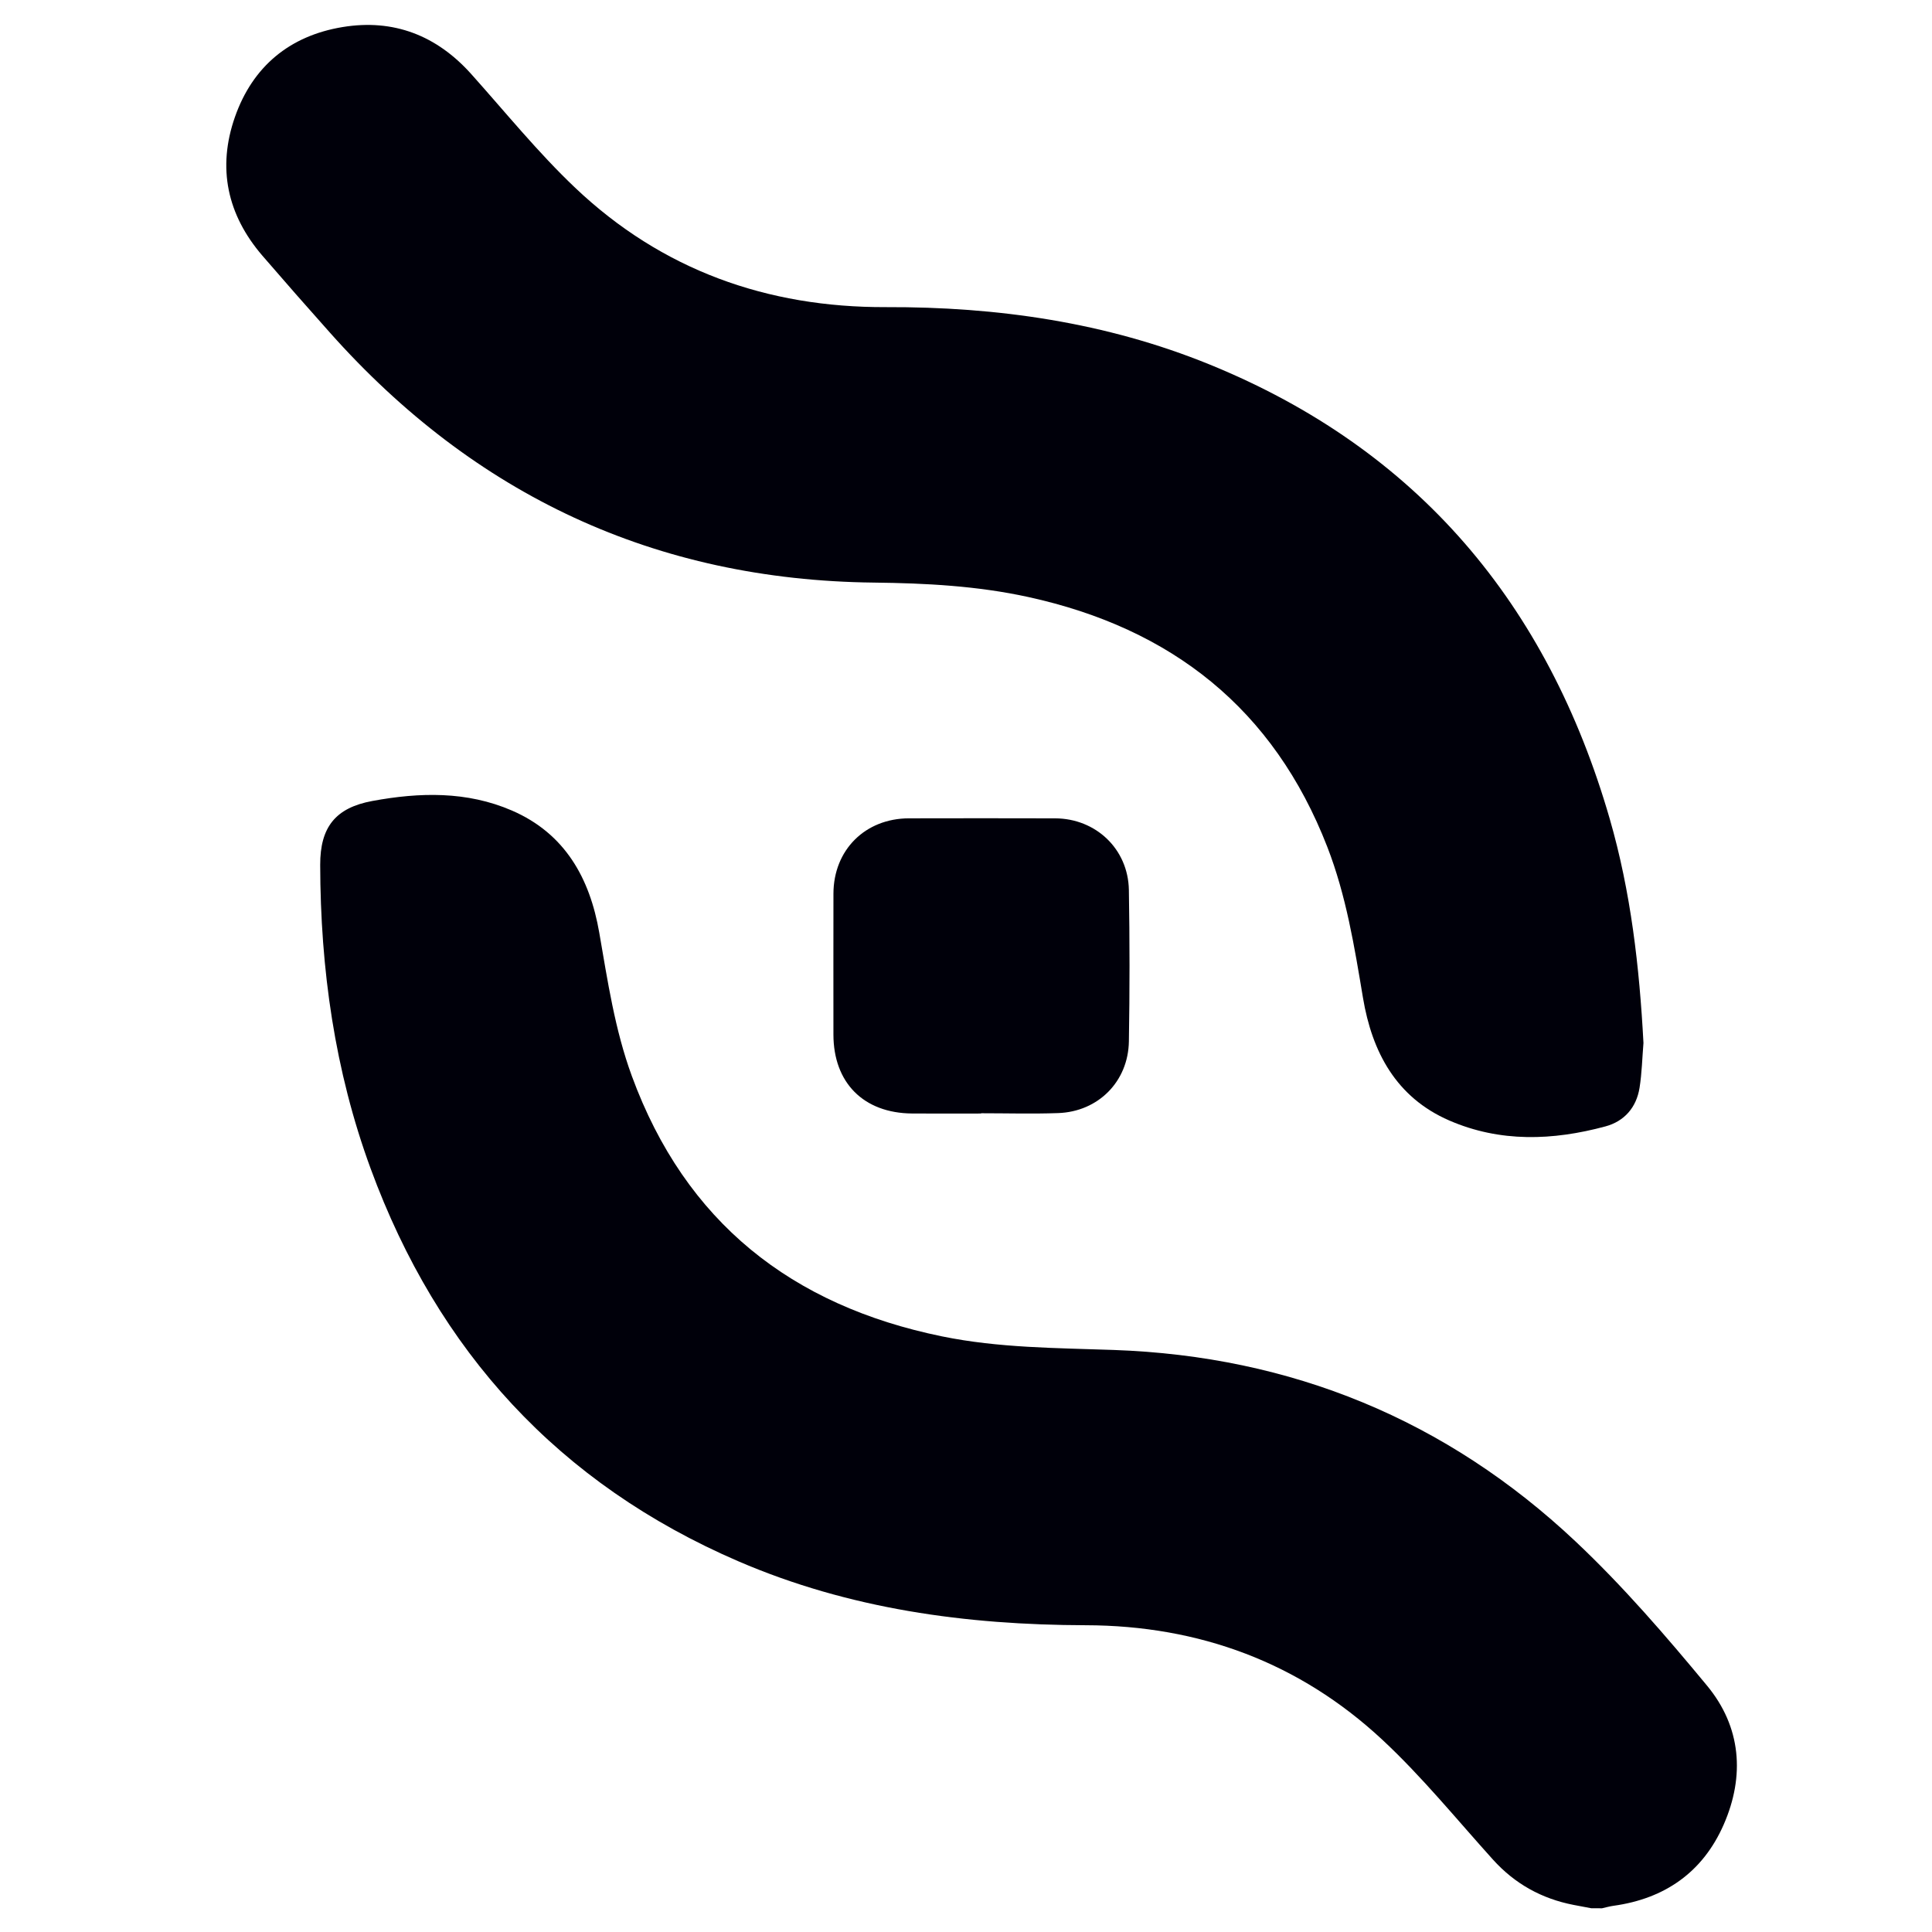 <?xml version="1.0" encoding="UTF-8"?>
<!-- Generator: Adobe Illustrator 26.3.1, SVG Export Plug-In . SVG Version: 6.00 Build 0)  -->
<svg xmlns="http://www.w3.org/2000/svg" xmlns:xlink="http://www.w3.org/1999/xlink" version="1.1" id="Camada_1" x="0px" y="0px" width="310px" height="310px" viewBox="0 0 310 310" style="enable-background:new 0 0 310 310;" xml:space="preserve">
<g>
	<path style="fill:#00000A;" d="M255.352,306.193c-0.953-0.18-1.907-0.354-2.859-0.539c-5.118-0.996-9.427-3.377-12.945-7.277   c-5.852-6.486-11.395-13.319-17.772-19.249c-13.308-12.375-29.366-18.305-47.55-18.35c-19.216-0.047-37.98-2.596-55.769-10.268   c-28.793-12.419-48.218-33.685-58.982-62.993c-5.775-15.723-8.062-32.054-8.098-48.738c-0.013-6.061,2.45-9.165,8.366-10.258   c7.575-1.399,15.161-1.602,22.411,1.541c8.529,3.697,12.486,10.879,13.998,19.574c1.351,7.772,2.496,15.568,5.231,23.021   c8.601,23.44,25.623,36.823,49.752,41.769c9.108,1.867,18.345,1.858,27.579,2.183c28.501,1.003,53.355,11.205,74.094,30.727   c7.581,7.136,14.447,15.101,21.097,23.136c5.472,6.611,6.103,14.466,2.668,22.303c-3.337,7.613-9.427,11.881-17.682,13.02   c-0.617,0.085-1.221,0.263-1.832,0.398H255.352L255.352,306.193z M263.702,167.348c-0.197,2.399-0.25,4.821-0.627,7.191   c-0.502,3.151-2.43,5.378-5.482,6.201c-8.426,2.274-16.895,2.591-25.056-0.954c-8.516-3.699-12.384-10.984-13.839-19.677   c-1.373-8.209-2.691-16.403-5.723-24.213c-8.619-22.199-25.006-35.075-47.982-40.102c-8.172-1.788-16.457-2.222-24.784-2.315   c-35.052-0.392-64.039-14.006-87.275-40.112c-3.644-4.082-7.253-8.195-10.828-12.338c-5.66-6.579-7.272-14.095-4.404-22.27   c2.848-8.116,8.799-13.018,17.255-14.416c8.18-1.352,15.098,1.332,20.658,7.541c5.498,6.14,10.713,12.588,16.675,18.245   c13.899,13.189,30.77,19.219,49.854,19.151c17.869-0.063,35.313,2.432,51.923,9.196c33.447,13.62,54.268,38.503,64.215,72.879   C261.681,143.096,263.057,155.149,263.702,167.348L263.702,167.348z"></path>
	<path style="fill:#00000A;" d="M157.424,178.671c-3.695,0-7.39,0.026-11.085-0.005c-7.78-0.066-12.608-4.932-12.611-12.677   c-0.002-7.532-0.012-15.064,0.003-22.596c0.014-7.008,5.087-12.072,12.114-12.087c7.816-0.016,15.633-0.022,23.449,0.002   c6.546,0.02,11.726,4.925,11.84,11.488c0.137,8.099,0.138,16.201,0.002,24.3c-0.105,6.448-4.92,11.277-11.35,11.505   c-4.116,0.146-8.241,0.027-12.362,0.027V178.671z"></path>
</g>
</svg>
